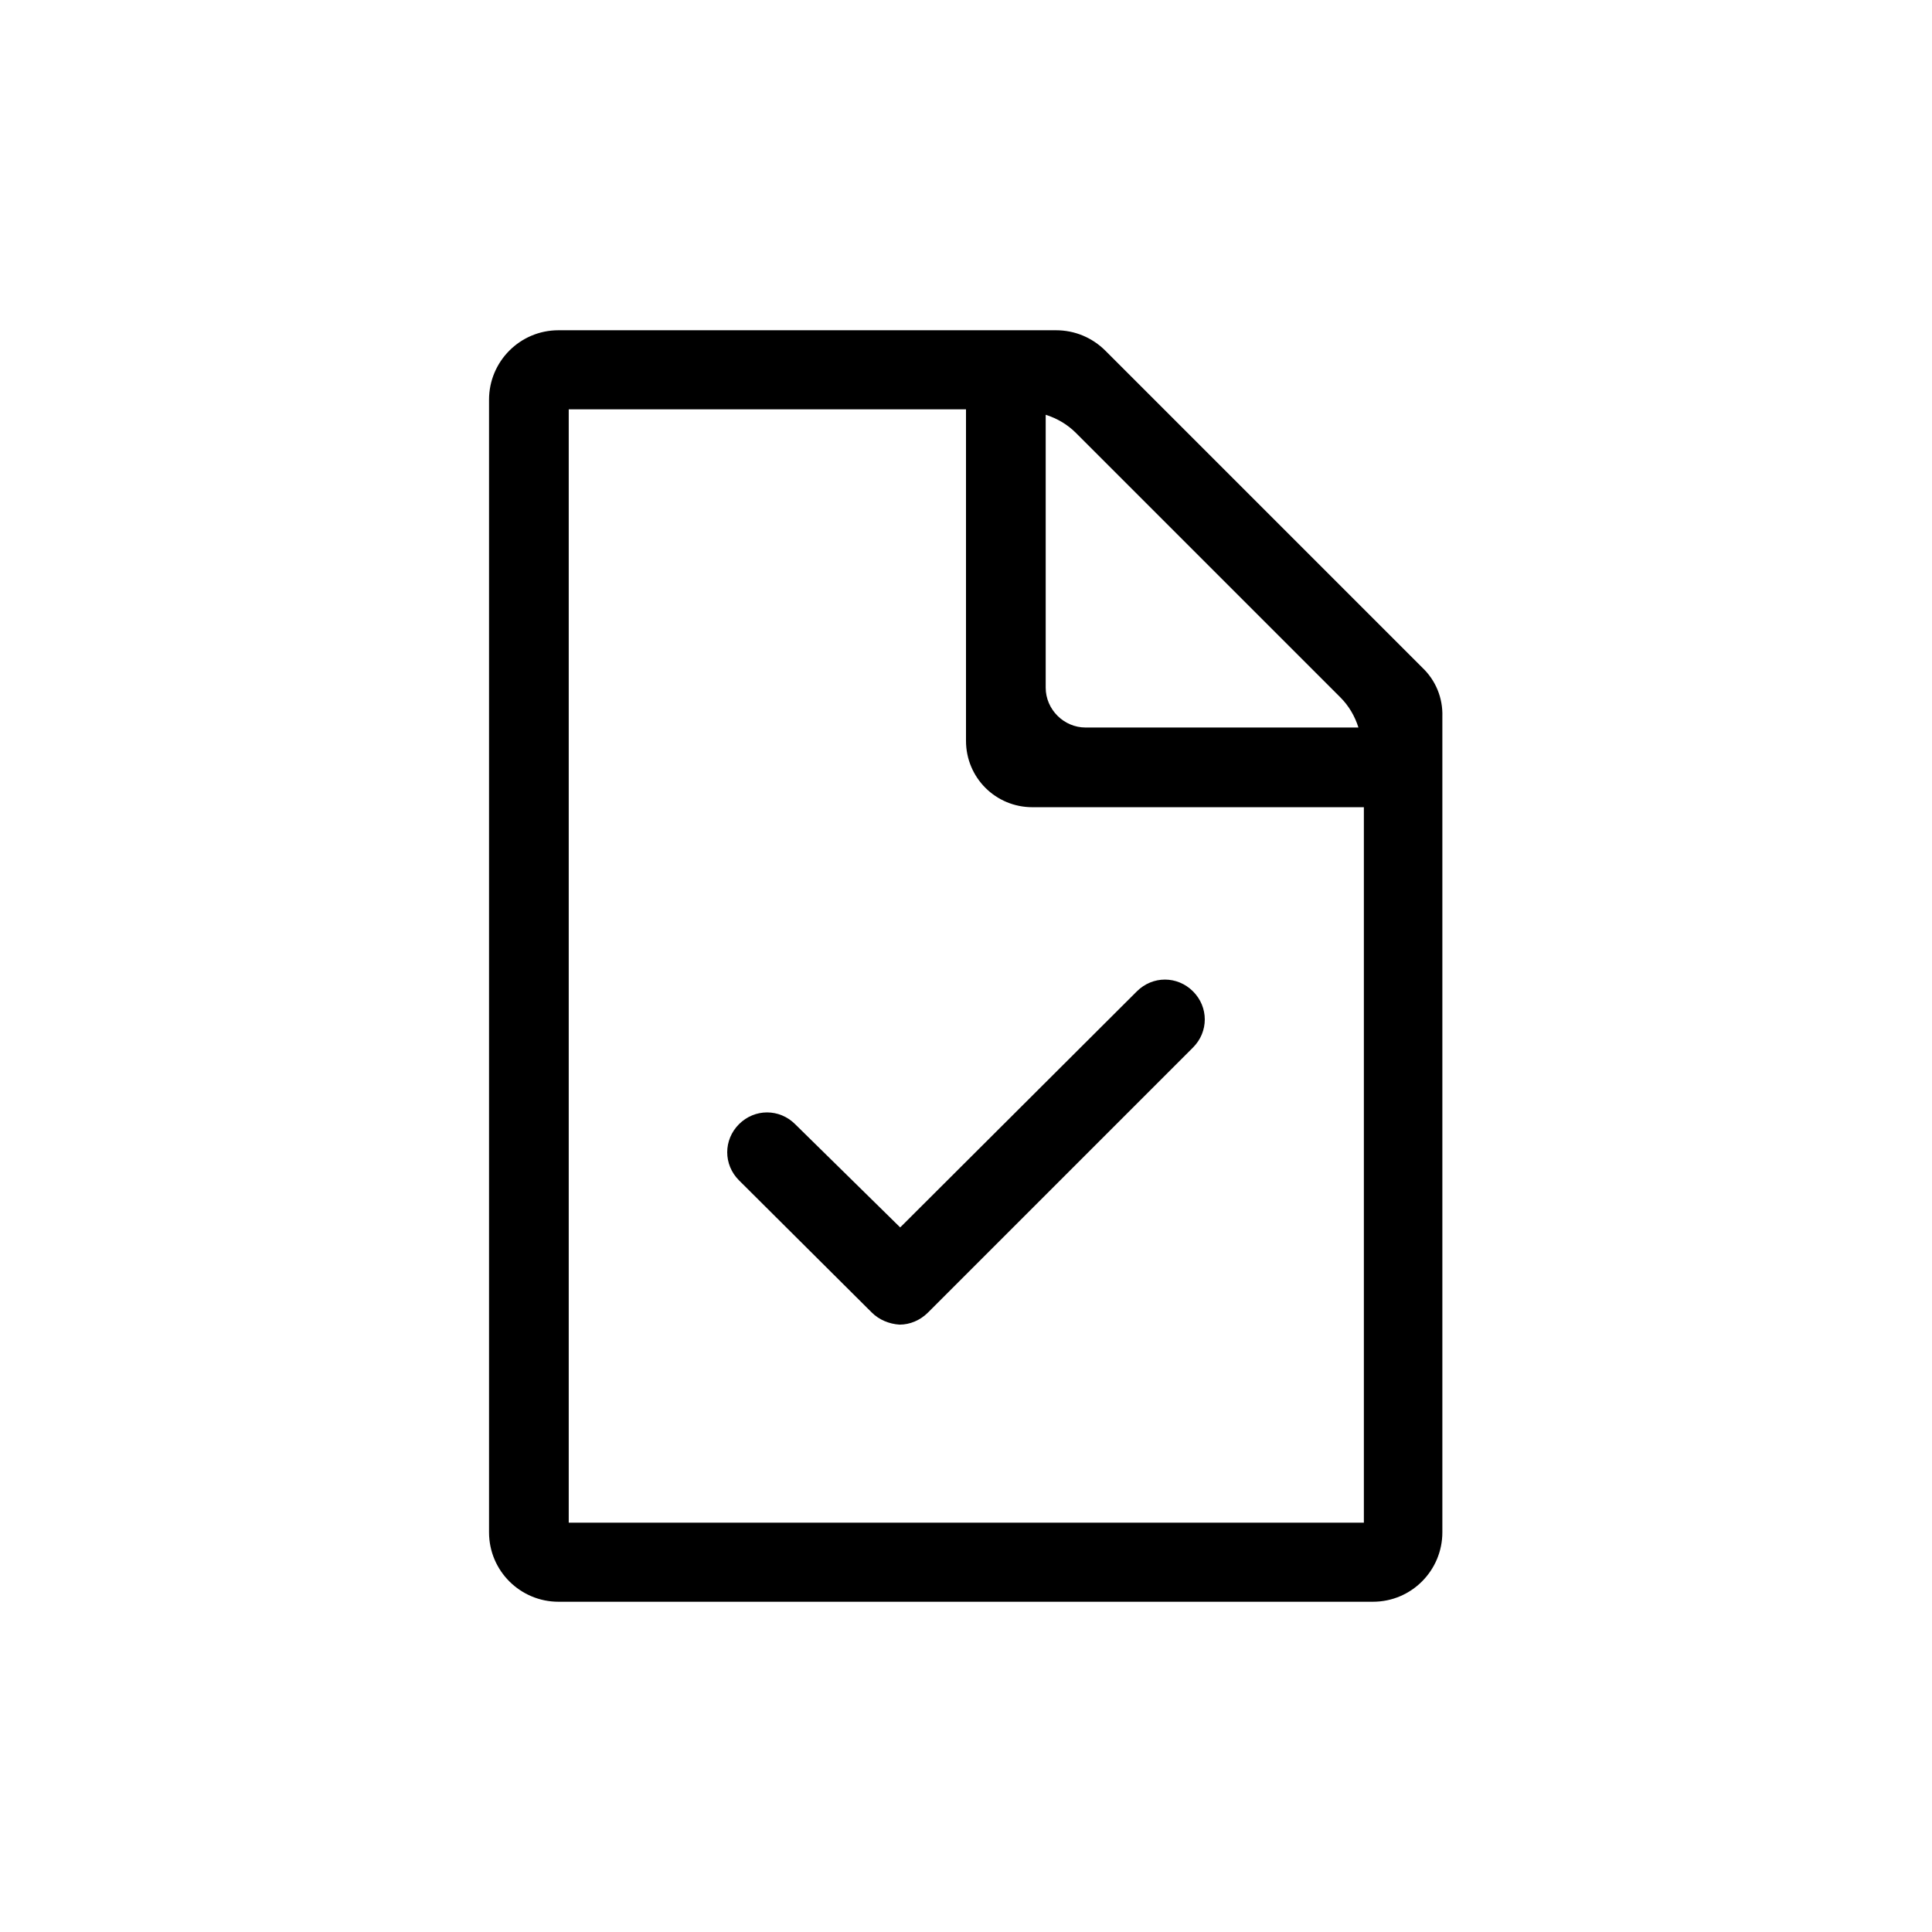 <?xml version="1.0" encoding="utf-8"?>
<!-- Generator: Adobe Illustrator 26.3.1, SVG Export Plug-In . SVG Version: 6.00 Build 0)  -->
<svg version="1.1" id="Layer_1" xmlns="http://www.w3.org/2000/svg" xmlns:xlink="http://www.w3.org/1999/xlink" x="0px" y="0px"
	 viewBox="0 0 32 32" style="enable-background:new 0 0 32 32;" xml:space="preserve">
<path id="Path_35" d="M23.56,11.06l-5.25-5.25c-0.22-0.22-0.51-0.34-0.82-0.34H9.25c-0.64,0-1.15,0.52-1.15,1.15l0,1.48v17.28
	c0,0.64,0.52,1.15,1.15,1.15h1.48h12.01c0.64,0,1.15-0.52,1.15-1.15V23.9V11.87C23.9,11.56,23.78,11.27,23.56,11.06z M17.32,6.87
	c0.19,0.06,0.36,0.16,0.5,0.3l4.38,4.38c0.14,0.14,0.24,0.31,0.3,0.5h-4.52c-0.36,0-0.66-0.3-0.66-0.66V6.87z M22.58,25.22H9.42
	V6.78H16v5.49c0,0.61,0.49,1.1,1.1,1.1h5.49V25.22z M13.17,18.62c-0.26-0.26-0.67-0.26-0.93,0s-0.26,0.67,0,0.93l2.2,2.19
	c0.12,0.12,0.29,0.19,0.46,0.2c0.17,0,0.34-0.07,0.47-0.2l4.39-4.39c0.26-0.26,0.26-0.67,0-0.93s-0.67-0.26-0.93,0l-3.92,3.91
	L13.17,18.62z"/>
</svg>
